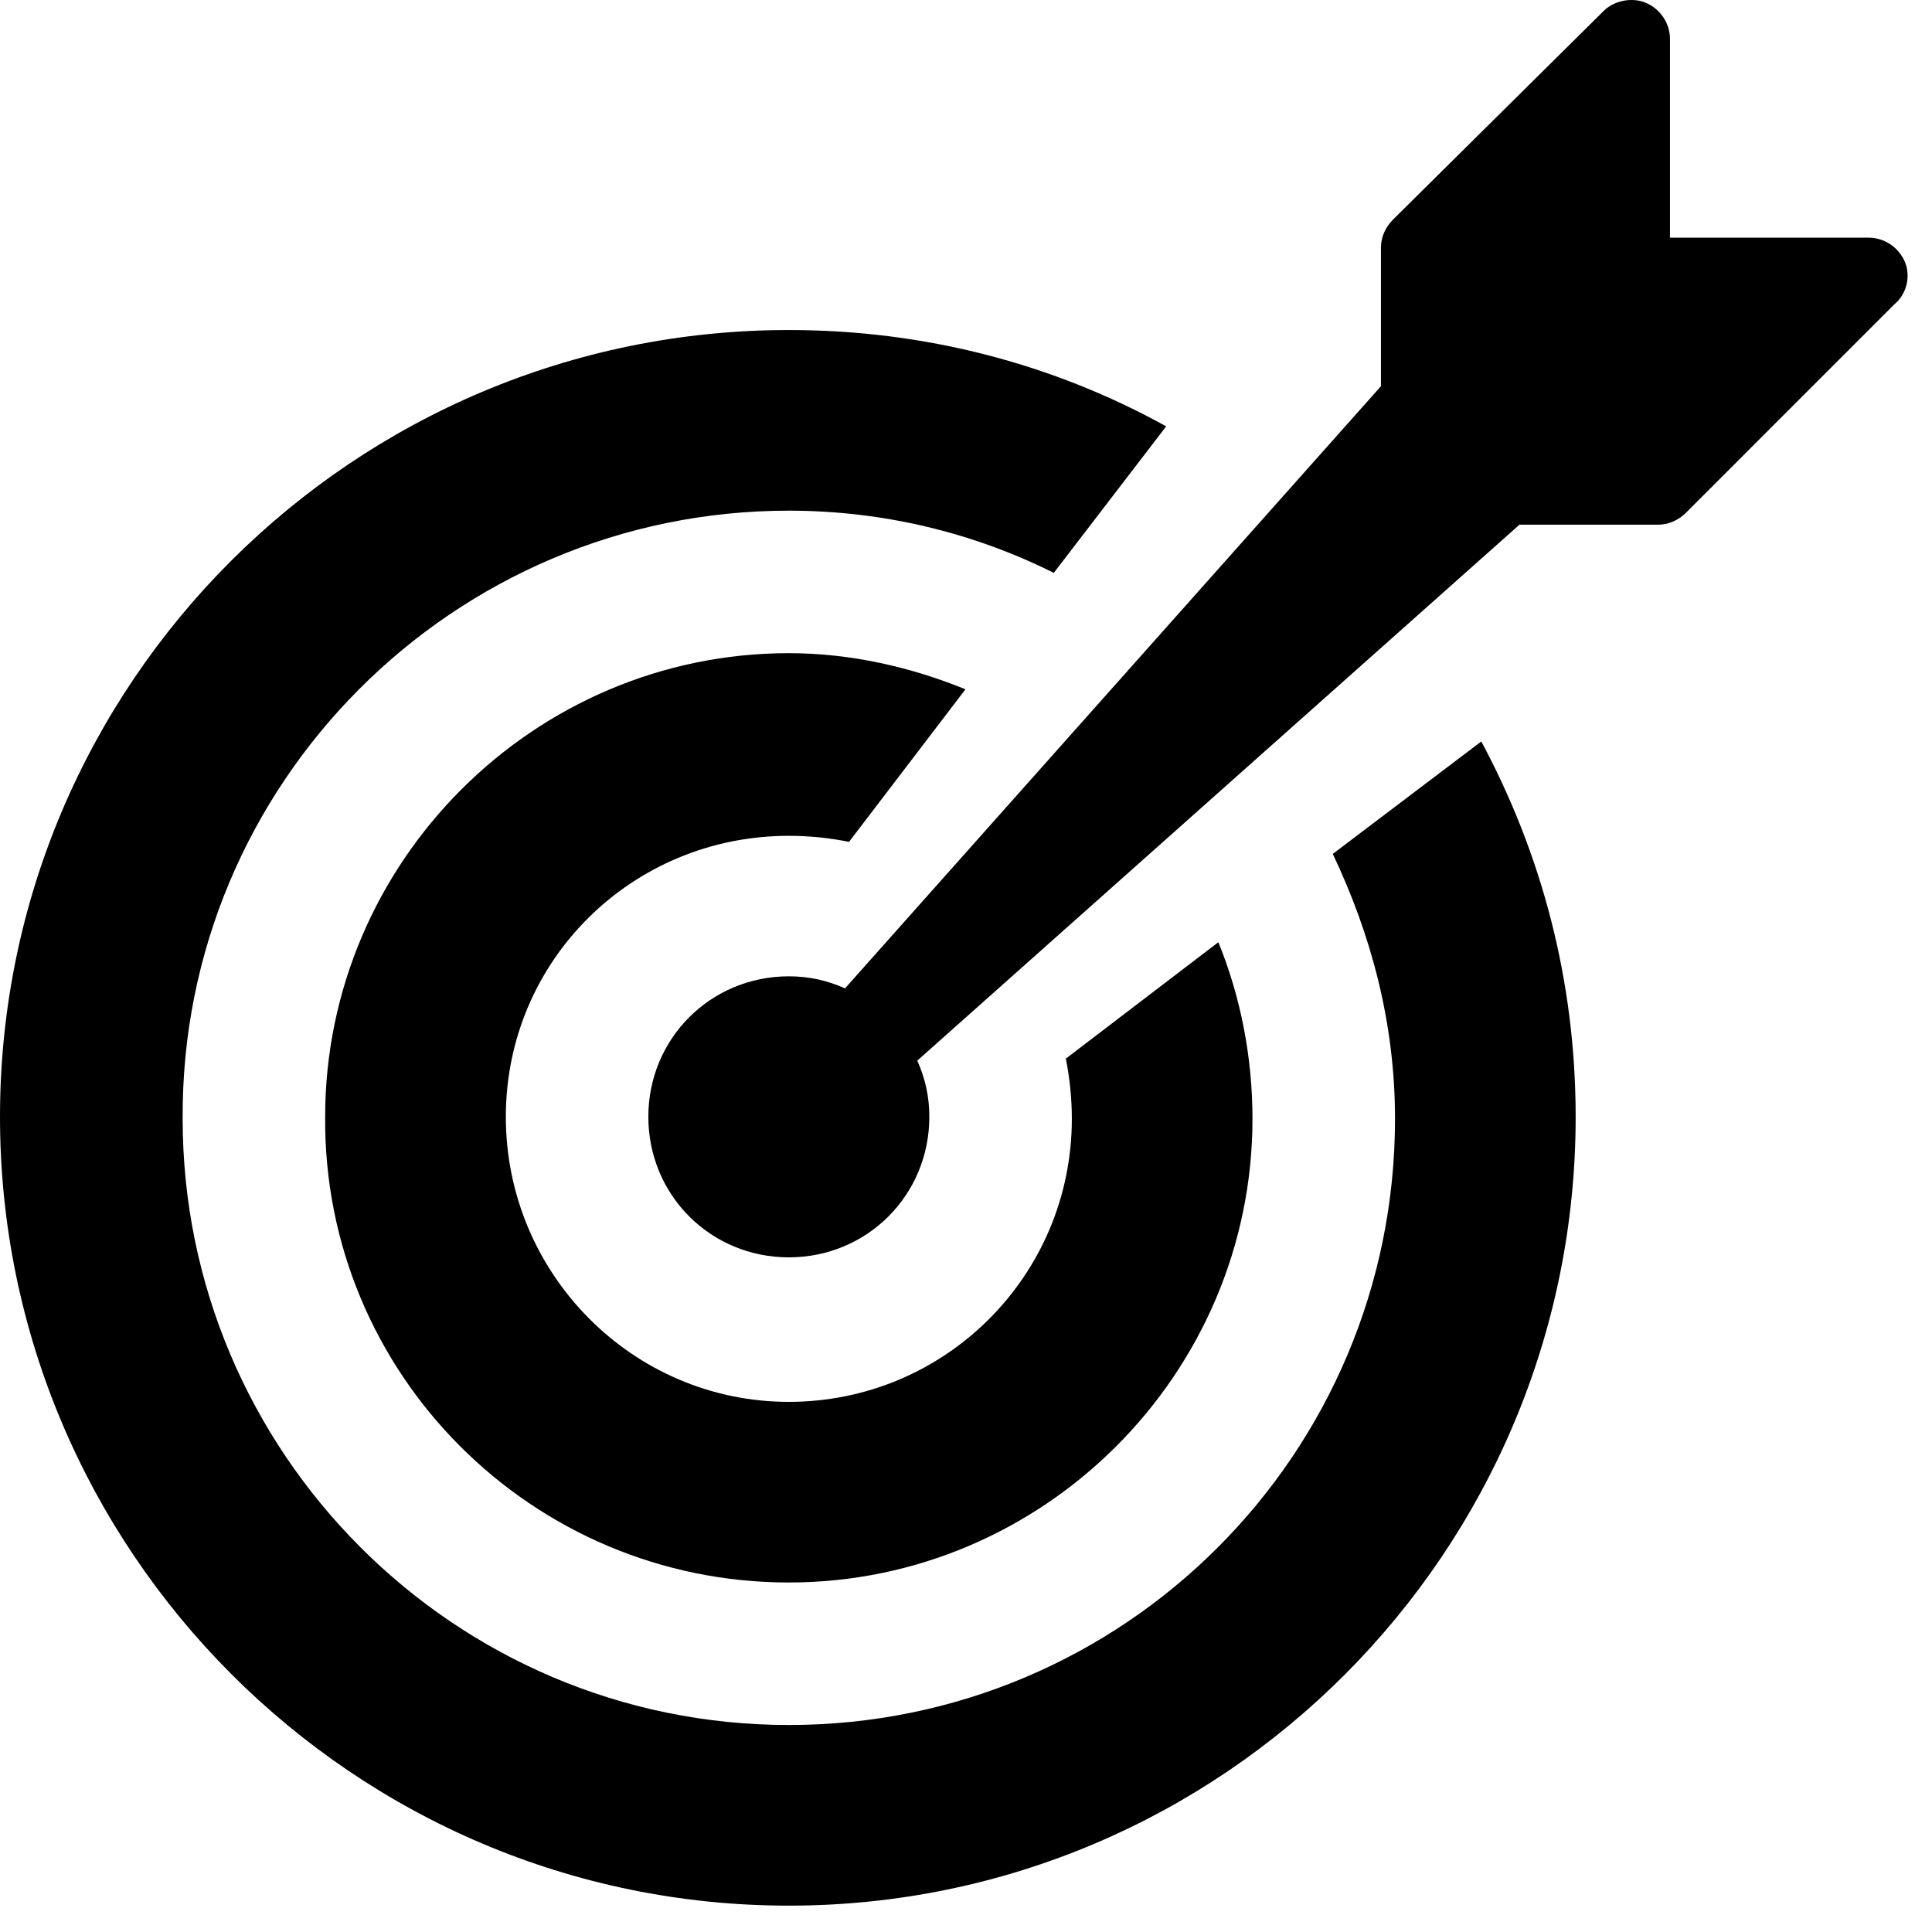 <?xml version="1.0" encoding="UTF-8"?>
<svg xmlns="http://www.w3.org/2000/svg" width="50" height="50" viewBox="0 0 50 50" fill="none">
  <path d="M34.492 22.099C35.479 24.176 36.103 26.462 36.103 28.955C36.103 37.63 29.09 44.643 20.415 44.643C11.74 44.643 4.727 37.578 4.727 28.955C4.675 20.28 11.74 13.216 20.415 13.216C22.856 13.216 25.194 13.787 27.272 14.826L30.181 11.034C27.272 9.424 23.947 8.541 20.415 8.541C9.143 8.541 0 17.683 0 28.904C0 40.124 9.143 49.318 20.415 49.318C31.635 49.318 40.778 40.176 40.778 28.904C40.778 25.371 39.895 22.099 38.336 19.189L34.492 22.099Z" fill="black"></path>
  <path d="M20.415 21.631C20.934 21.631 21.454 21.683 21.973 21.787L24.986 17.839C23.584 17.268 22.025 16.904 20.415 16.904C13.818 16.904 8.415 22.306 8.415 28.904C8.363 35.553 13.766 40.955 20.415 40.955C27.012 40.955 32.414 35.553 32.414 28.956C32.414 27.345 32.103 25.787 31.531 24.384L27.584 27.397C27.687 27.917 27.739 28.436 27.739 28.956C27.739 33.007 24.467 36.28 20.415 36.28C16.363 36.28 13.091 32.955 13.091 28.904C13.091 24.852 16.363 21.631 20.415 21.631Z" fill="black"></path>
  <path d="M49.297 6.774C49.141 6.411 48.778 6.151 48.362 6.151H43.219V1.008C43.219 0.593 42.959 0.229 42.596 0.073C42.232 -0.083 41.765 0.021 41.505 0.281L36.051 5.683C35.843 5.891 35.739 6.151 35.739 6.411V9.995L21.869 25.579C21.402 25.371 20.934 25.267 20.415 25.267C18.389 25.267 16.779 26.878 16.779 28.903C16.779 30.929 18.389 32.54 20.415 32.54C22.441 32.54 24.051 30.929 24.051 28.903C24.051 28.384 23.947 27.916 23.739 27.449L39.323 13.579H42.908C43.167 13.579 43.427 13.475 43.635 13.268L49.037 7.865C49.349 7.605 49.453 7.138 49.297 6.774Z" fill="black"></path>
</svg>
